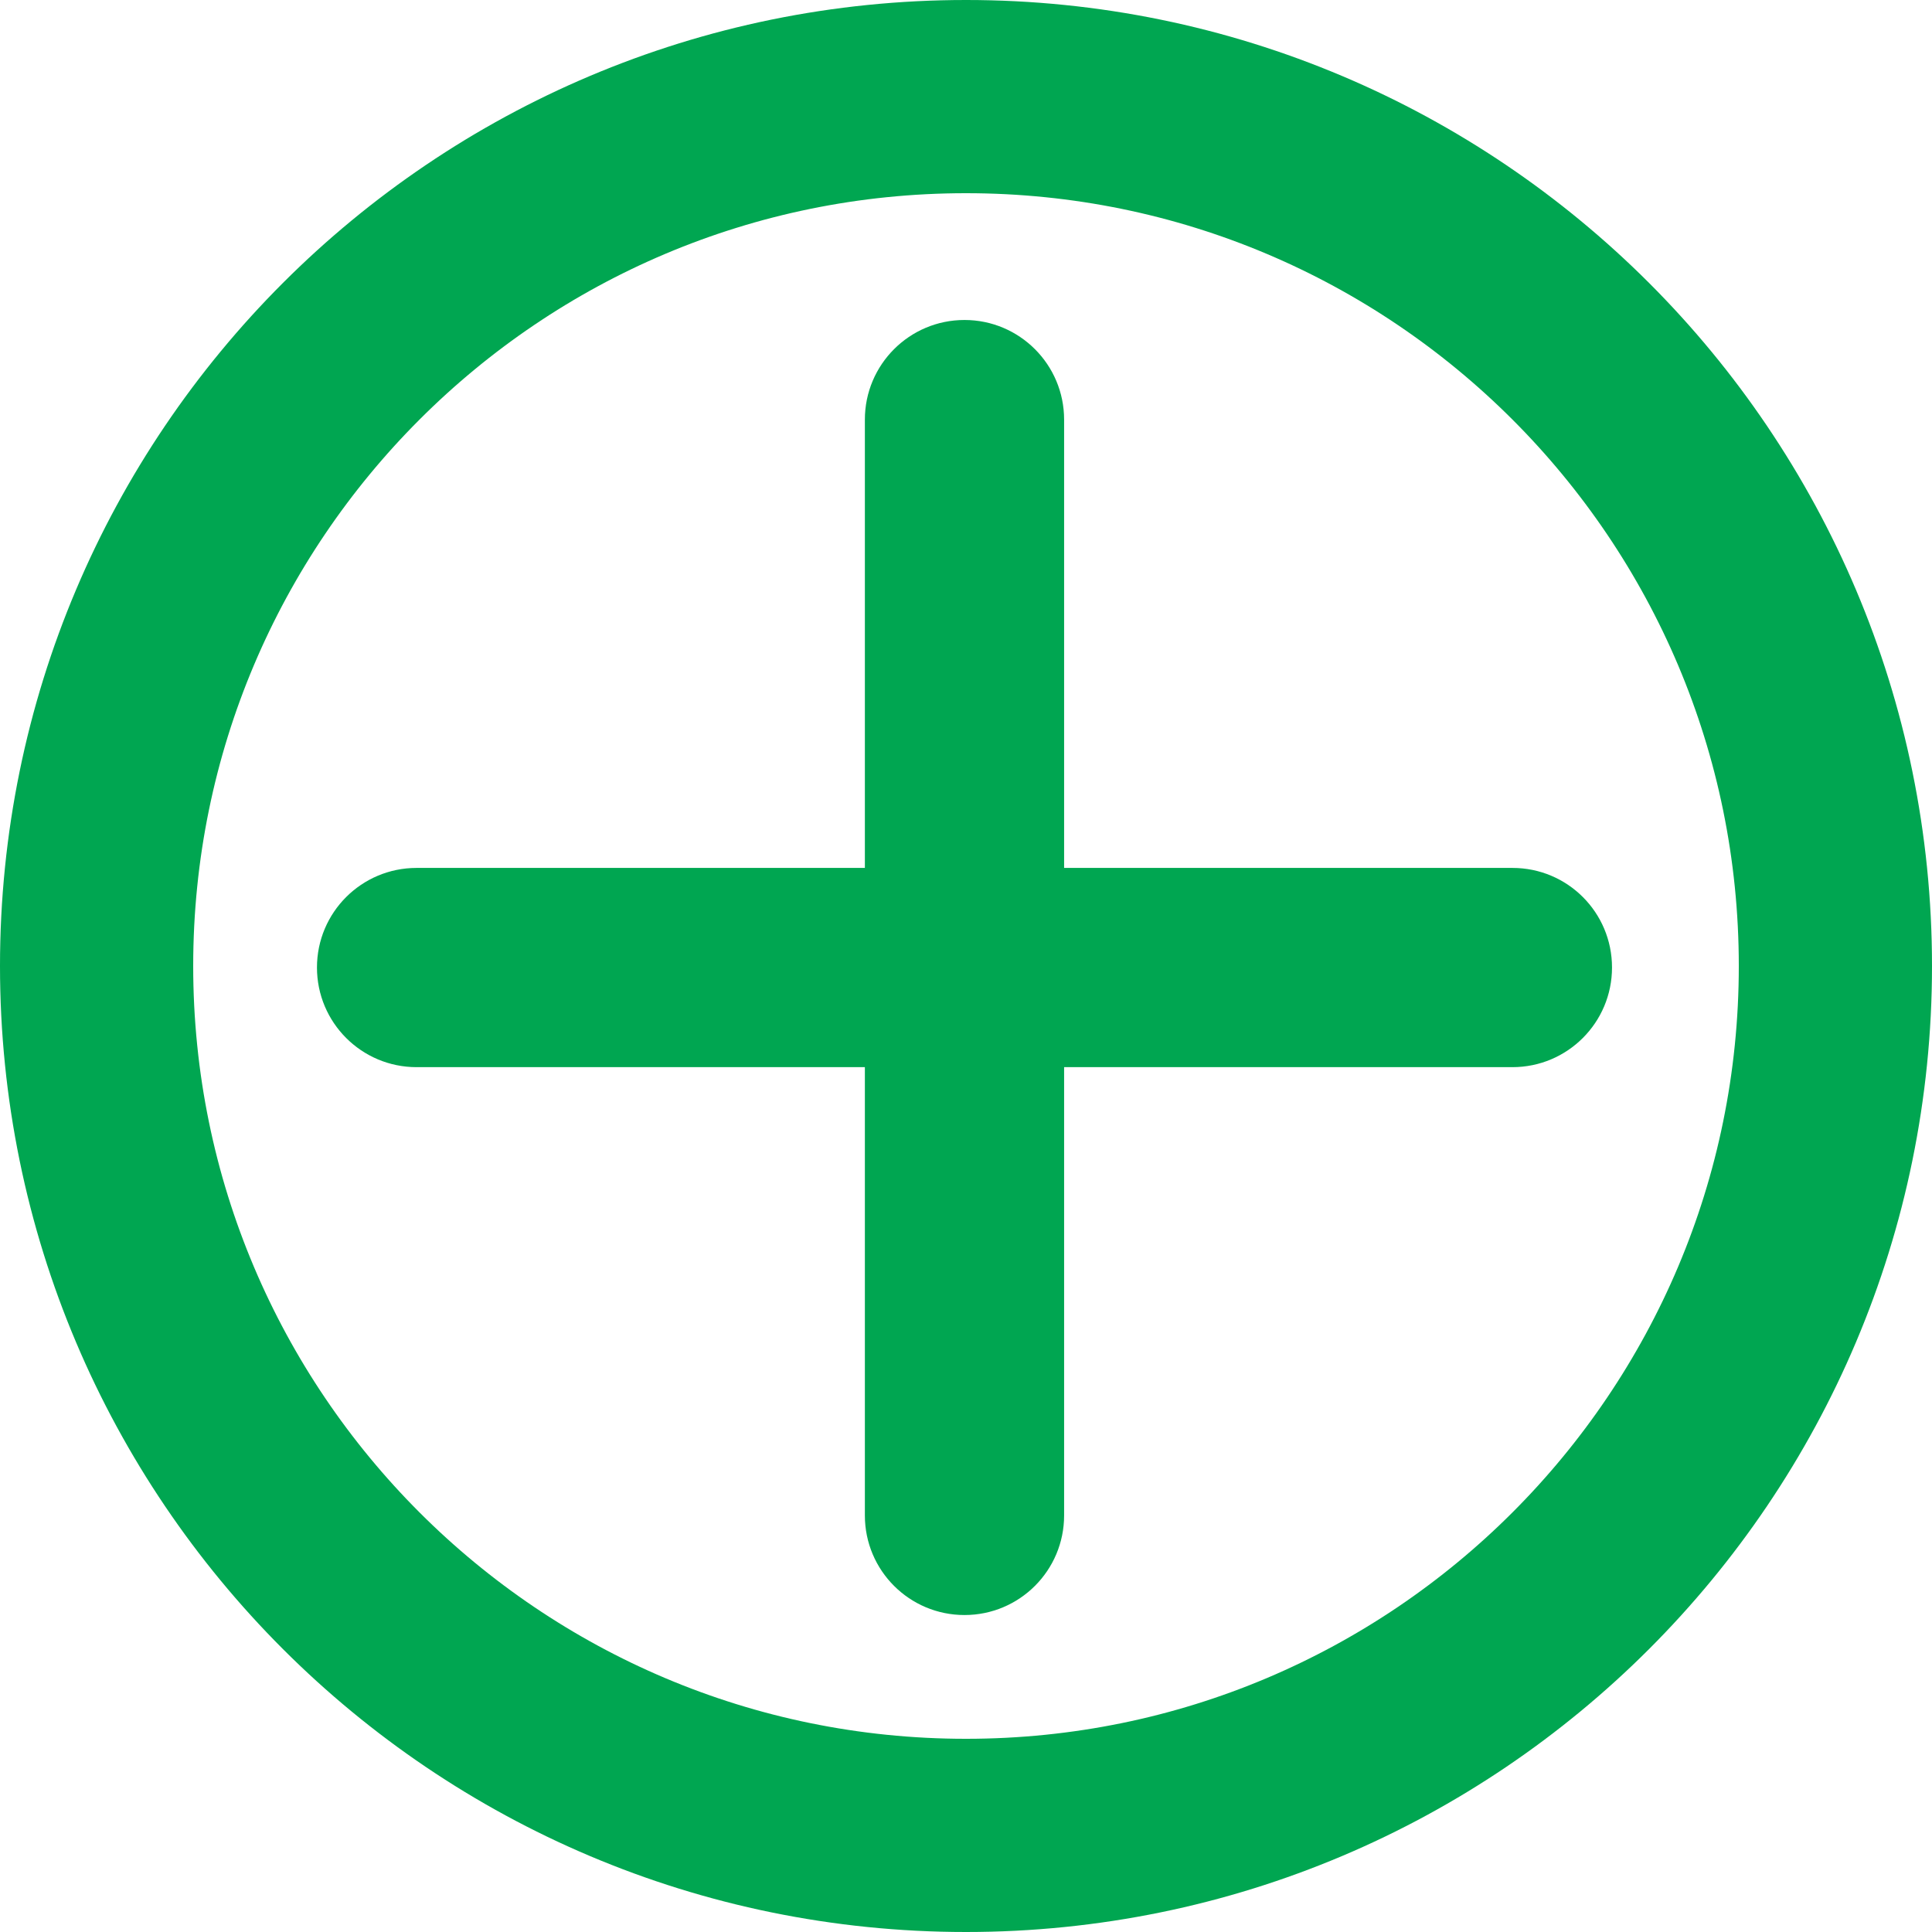 <svg xmlns="http://www.w3.org/2000/svg" width="640" height="640" viewBox="0 0 640 640" fill="none"><g><path d="M320 608c159.058 0 288-128.942 288-288S479.058 32 320 32 32 160.942 32 320s128.942 288 288 288Z" stroke="#00A651" stroke-width="64"></path><path d="M534 320.5c0 18.243-14.778 33.01-33 33.01H352.5v148.5c0 18.243-14.778 32.99-33 32.99s-33-14.747-33-32.99v-148.5H138c-18.222 0-33-14.767-33-33.01s14.778-32.99 33-32.99h148.5v-148.5c0-18.243 14.778-33.01 33-33.01s33 14.767 33 33.01v148.5H501c18.253-.01 33 14.737 33 32.99" fill="#00A651"></path></g><defs></defs></svg>
